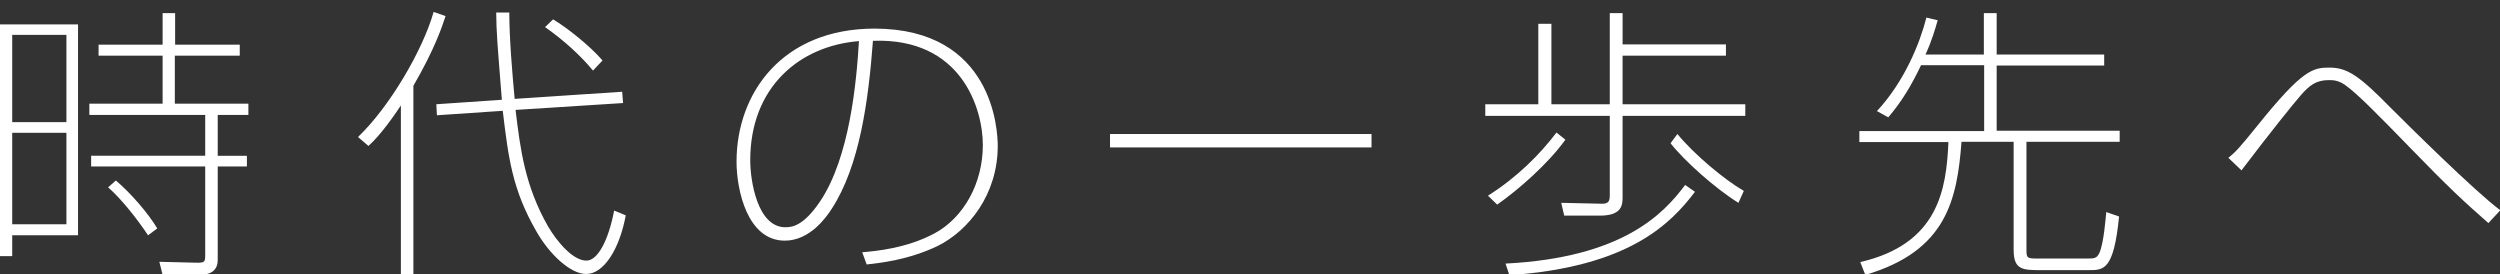<?xml version="1.0" encoding="utf-8"?>
<!-- Generator: Adobe Illustrator 24.0.1, SVG Export Plug-In . SVG Version: 6.00 Build 0)  -->
<svg version="1.1" id="レイヤー_1" xmlns="http://www.w3.org/2000/svg" xmlns:xlink="http://www.w3.org/1999/xlink" x="0px"
	 y="0px" viewBox="0 0 839.4 92" style="enable-background:new 0 0 839.4 92;" xml:space="preserve">
<rect x="0" y="0" width="839.4" height="92" fill="#333333" stroke="none"/>
<style type="text/css">
	.st0{enable-background:new    ;}
	.st1{fill:#FFFFFF;}
</style>
<title>txt_main01</title>
<g id="レイヤー_2_1_">
	<g id="レイヤー_1-2">
		<g class="st0">
			<path class="st1" d="M26.2,8.2V79H4.1V86H0V8.2H26.2z M22.2,11.7H4.1V41h18.2V11.7z M22.2,44.6H4.1v30.7h18.2V44.6z M73.1,87.2
				c0,3.8-2.5,5.1-6.4,5.1H54.6l-1.1-4.4l12.1,0.3c3.3,0.1,3.3-0.3,3.3-2.8V55.9H30.6v-3.6h38.3V38.6H30v-3.8h24.6V18.7H33.1V15
				h21.5V4.4h4.2V15h21.7v3.7H58.7v16.1h24.7v3.8H73.1v13.7h9.8v3.6h-9.8V87.2z M49.7,79c-3.2-4.9-8.9-12.2-13.4-16.1l2.6-2.3
				c5.1,4.3,11,11.2,13.9,16.1L49.7,79z"/>
			<path class="st1" d="M138.8,92.2h-4.2V35.4c-2.1,3.2-6.9,10.1-10.9,13.6l-3.5-3c10.5-10,21.7-29,25.4-42l4,1.4
				c-1.1,3.4-3.6,11-10.8,23.4V92.2z M208.9,30.8l0.3,3.8l-36.1,2.3c1.6,13.2,3.1,25.4,10.9,39.1c3,5.1,8.3,11.5,12.9,11.5
				c3.8,0,7.4-6.8,9.3-16.8l3.9,1.6c-2.1,11.4-7.4,19.7-13.3,19.7c-5.3,0-12.4-6.7-16.7-14.3c-8.1-14-9.4-24.7-11.3-40.5l-22.1,1.5
				l-0.2-3.7l22-1.5c-1.6-20.1-1.8-22.3-1.9-29.3h4.4c0,8.6,1,20.4,1.8,29L208.9,30.8z M199.1,23.7c-3.9-4.8-9.9-10.3-16.1-14.6
				l2.7-2.6c4.7,2.8,12.4,8.9,16.6,13.8L199.1,23.7z"/>
			<path class="st1" d="M289.5,84.7c4.6-0.4,14.8-1.3,24.2-6.3c9.9-5.3,16.3-16.9,16.3-29.7c0-12-7-36.1-36.9-35
				c-1.5,19.9-4.4,42-13.9,56.5c-1.8,2.8-7.3,10.6-15.7,10.6c-12.6,0-16.2-17.1-16.2-26.5c0-23.2,15.5-44.7,46.4-44.7
				C333.5,9.7,335,43.8,335,49c0,16.2-9.7,28.4-20.2,33.6c-9.8,4.7-19.4,5.7-23.8,6.2L289.5,84.7z M251.9,53.8
				c0,6.9,2.4,22.5,11.8,22.5c2.1,0,6-0.3,11.6-8.6c10-14.8,12.3-40.3,13.1-53.9C268.4,15.4,251.9,29.3,251.9,53.8z"/>
			<path class="st1" d="M460.5,45v4.5h-87.8V45H460.5z"/>
			<path class="st1" d="M520.9,8v27h19.6V4.4h4.3v10.5h34.7v3.8h-34.7V35h41.2v3.9h-41.2V66c0,2.6,0,6.4-7.6,6.4h-12l-1-4.3
				l13.5,0.3c2.5,0.1,2.8-1,2.8-2.9V38.9h-41.8V35h17.8V8H520.9z M499.6,65.7c9.7-6.1,17.5-13.9,23-21.2l3,2.4
				c-6,8.3-15.8,16.8-22.9,21.8L499.6,65.7z M505.5,88.5c39.2-2,53-16.6,60.3-26.4l3.3,2.3c-8.2,10.8-22.2,25.2-62.3,28L505.5,88.5z
				 M563.2,45c5.6,6.8,15.6,15.2,22.3,19.1l-1.8,4c-7.5-4.6-18.1-14-22.8-20L563.2,45z"/>
			<path class="st1" d="M645,21.9c-3.2,6.8-6.7,12.5-11,17.5l-3.8-2.1c9.2-9.9,14.4-22.7,16.6-31.4l3.8,0.9c-1,3.5-2.1,7.2-4.1,11.5
				h19.6V4.4h4.3v13.9h36.1v3.7h-36.1v21.9h41.3v3.7h-31.3v36.1c0,2.8,0.1,3.1,3.3,3.1h17.2c2.2,0,3.1,0,4-1.9
				c1.5-3.4,2.1-11.8,2.3-13.7l4.3,1.5c-1.8,18-5.1,18-10.2,18h-15.8c-6.3,0-9.4,0-9.4-6.8V47.6h-17.5c-1.5,19.6-5.1,36.7-32.3,44.7
				l-1.7-4.3c26.3-6.1,28.9-24.4,29.6-40.3h-29.9v-3.7h41.9V21.9H645z"/>
			<path class="st1" d="M835.5,74.9c-8.1-7.1-13.3-11.9-25.9-24.9c-10.8-11.1-18.3-18.8-22.4-21.6c-2.3-1.5-3.9-1.5-5.3-1.5
				c-4.3,0-6.5,1.8-9.4,5.1c-1.8,2-10.6,12.9-19.9,25.2l-4.4-4.2c2.4-2,3.3-2.8,9.9-11c15.2-18.9,18.6-19.3,24.1-19.3
				c6,0,10.1,2.9,20.3,13.3c5.9,5.9,28.4,28.2,37,34.6L835.5,74.9z"/>
		</g>
	</g>
</g>
</svg>
